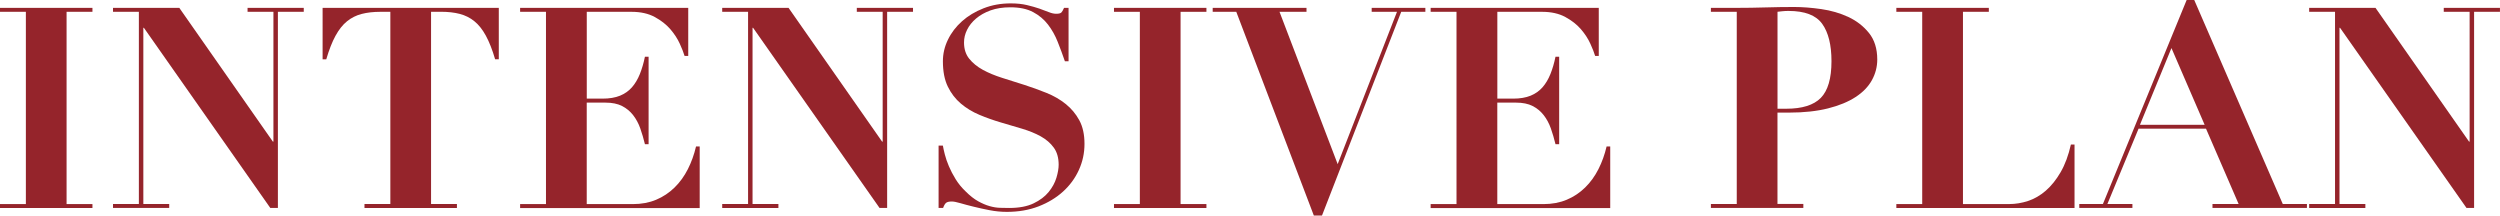 <?xml version="1.0" encoding="UTF-8"?><svg id="_レイヤー_1" xmlns="http://www.w3.org/2000/svg" viewBox="0 0 626.31 54"><defs><style>.cls-1{fill:#95242b;}</style></defs><path class="cls-1" d="m23.16,1.97v.99h-6.48v48.16h6.48v.99H0v-.99h6.48V2.96H0v-.99h23.16Z"/><path class="cls-1" d="m44.92,1.97l23.44,33.51h.14V2.96h-6.48v-.99h14.08v.99h-6.48v49.14h-1.9L36.05,6.97h-.14v44.14h6.48v.99h-14.08v-.99h6.48V2.96h-6.48v-.99h16.62Z"/><path class="cls-1" d="m95.26,2.96c-1.74,0-3.29.18-4.65.53-1.36.35-2.58.96-3.66,1.83-1.08.87-2.04,2.08-2.89,3.63s-1.62,3.52-2.32,5.91h-.92V1.97h44.14v12.88h-.92c-.7-2.39-1.48-4.37-2.32-5.91s-1.81-2.76-2.89-3.63c-1.08-.87-2.3-1.48-3.66-1.83-1.36-.35-2.91-.53-4.65-.53h-2.53v48.16h6.48v.99h-23.16v-.99h6.48V2.96h-2.53Z"/><path class="cls-1" d="m172.42,1.97v12.04h-.92c-.24-.8-.63-1.82-1.2-3.06-.56-1.24-1.35-2.45-2.36-3.63-1.01-1.17-2.31-2.19-3.91-3.06-1.6-.87-3.54-1.3-5.84-1.3h-11.19v21.75h3.94c1.74,0,3.2-.25,4.4-.74s2.19-1.2,2.99-2.11c.8-.92,1.45-2.02,1.97-3.31.52-1.29.94-2.73,1.27-4.33h.92v21.9h-.92c-.33-1.36-.72-2.68-1.16-3.94-.45-1.27-1.05-2.38-1.8-3.34-.75-.96-1.68-1.73-2.78-2.29-1.1-.56-2.48-.84-4.12-.84h-4.72v25.42h11.55c2.16,0,4.11-.36,5.84-1.09,1.74-.73,3.27-1.75,4.61-3.06,1.34-1.31,2.45-2.85,3.34-4.61.89-1.76,1.57-3.65,2.04-5.67h.92v15.42h-44.99v-.99h6.48V2.96h-6.48v-.99h42.1Z"/><path class="cls-1" d="m197.55,1.97l23.44,33.51h.14V2.96h-6.48v-.99h14.08v.99h-6.48v49.14h-1.9l-31.68-45.13h-.14v44.14h6.48v.99h-14.08v-.99h6.48V2.96h-6.48v-.99h16.62Z"/><path class="cls-1" d="m236.21,36.47c.09.56.26,1.3.49,2.22.23.92.57,1.9,1.02,2.96.45,1.06,1.01,2.14,1.69,3.24.68,1.1,1.51,2.12,2.5,3.06,1.08,1.08,2.12,1.9,3.13,2.46,1.01.56,1.97.97,2.89,1.23.92.26,1.78.4,2.6.42.82.02,1.58.04,2.29.04,2.49,0,4.53-.39,6.13-1.16,1.6-.77,2.85-1.72,3.77-2.85s1.56-2.31,1.94-3.56c.37-1.24.56-2.33.56-3.27,0-1.74-.41-3.17-1.23-4.29-.82-1.13-1.91-2.06-3.27-2.82-1.36-.75-2.91-1.38-4.65-1.9-1.74-.52-3.52-1.04-5.35-1.58-1.83-.54-3.61-1.17-5.35-1.9-1.74-.73-3.29-1.67-4.65-2.82-1.36-1.15-2.45-2.57-3.27-4.26-.82-1.69-1.23-3.8-1.23-6.34,0-1.88.42-3.68,1.27-5.42.84-1.74,2.02-3.27,3.52-4.61,1.5-1.34,3.3-2.42,5.39-3.24,2.09-.82,4.35-1.23,6.79-1.23,1.55,0,2.91.14,4.08.42,1.17.28,2.21.58,3.1.88.89.31,1.68.6,2.36.88.68.28,1.3.42,1.87.42.66,0,1.09-.11,1.3-.32.21-.21.43-.6.67-1.16h1.13v13.38h-.92c-.56-1.64-1.16-3.26-1.8-4.86-.63-1.6-1.44-3.04-2.43-4.33-.99-1.29-2.23-2.33-3.73-3.13-1.5-.8-3.4-1.2-5.7-1.2-1.88,0-3.53.26-4.96.77-1.43.52-2.64,1.2-3.63,2.04-.99.84-1.74,1.78-2.25,2.82-.52,1.03-.77,2.09-.77,3.17,0,1.64.43,3,1.3,4.08.87,1.08,2.01,2.01,3.41,2.78,1.41.77,3.02,1.44,4.82,2.01,1.81.56,3.66,1.15,5.56,1.76,1.9.61,3.75,1.28,5.56,2.01,1.81.73,3.41,1.65,4.82,2.78,1.41,1.13,2.55,2.49,3.41,4.08.87,1.6,1.3,3.57,1.3,5.91s-.47,4.48-1.41,6.55c-.94,2.07-2.27,3.87-3.98,5.42-1.71,1.55-3.76,2.78-6.13,3.7-2.37.91-5.01,1.37-7.92,1.37-1.46,0-2.9-.14-4.33-.42-1.43-.28-2.77-.57-4.01-.88-1.24-.3-2.35-.6-3.31-.88-.96-.28-1.68-.42-2.15-.42-.66,0-1.13.11-1.41.32-.28.21-.54.65-.77,1.3h-1.13v-15.63h1.06Z"/><path class="cls-1" d="m302.24,1.97v.99h-6.48v48.16h6.48v.99h-23.16v-.99h6.48V2.96h-6.48v-.99h23.16Z"/><path class="cls-1" d="m327.31,1.97v.99h-6.76l14.57,38.16,14.86-38.16h-6.34v-.99h13.45v.99h-6.05l-19.85,51.04h-2.04l-19.43-51.04h-5.91v-.99h23.51Z"/><path class="cls-1" d="m400.53,1.97v12.04h-.91c-.24-.8-.63-1.82-1.2-3.06-.56-1.24-1.35-2.45-2.36-3.63-1.01-1.17-2.31-2.19-3.91-3.06-1.6-.87-3.55-1.3-5.84-1.3h-11.19v21.75h3.94c1.74,0,3.2-.25,4.4-.74,1.2-.49,2.19-1.2,2.99-2.11.8-.92,1.45-2.02,1.97-3.31.52-1.29.94-2.73,1.27-4.33h.92v21.9h-.92c-.33-1.36-.72-2.68-1.16-3.94-.45-1.27-1.05-2.38-1.8-3.34-.75-.96-1.68-1.73-2.78-2.29-1.1-.56-2.48-.84-4.12-.84h-4.72v25.42h11.55c2.16,0,4.11-.36,5.84-1.09,1.74-.73,3.27-1.75,4.61-3.06,1.34-1.31,2.45-2.85,3.34-4.61.89-1.76,1.57-3.65,2.04-5.67h.91v15.42h-44.99v-.99h6.48V2.96h-6.48v-.99h42.1Z"/><path class="cls-1" d="m451.78,51.11v.99h-23.16v-.99h6.48V2.96h-6.48v-.99h6.48c2.39,0,4.79-.04,7.18-.11,2.39-.07,4.79-.11,7.18-.11,2.11,0,4.39.18,6.83.53,2.44.35,4.69,1.01,6.76,1.97,2.06.96,3.79,2.3,5.17,4.01,1.38,1.71,2.08,3.93,2.08,6.65,0,1.83-.45,3.56-1.34,5.17-.89,1.62-2.25,3.03-4.08,4.22-1.83,1.2-4.13,2.15-6.9,2.85-2.77.7-6.03,1.06-9.79,1.06h-2.89v22.88h6.48Zm-4.29-23.87c3.99,0,6.88-.9,8.66-2.71,1.78-1.81,2.68-4.87,2.68-9.19,0-4.08-.77-7.2-2.32-9.36-1.55-2.16-4.36-3.24-8.45-3.24-.52,0-1.01.02-1.48.07-.47.05-.89.09-1.27.14v24.29h2.18Z"/><path class="cls-1" d="m498.25,1.97v.99h-6.48v48.16h11.62c1.55,0,3.11-.26,4.68-.77,1.57-.52,3.05-1.37,4.44-2.57,1.38-1.2,2.63-2.75,3.73-4.65,1.1-1.9,1.96-4.21,2.57-6.93h.91v15.91h-44.64v-.99h6.48V2.96h-6.48v-.99h23.16Z"/><path class="cls-1" d="m526.83,51.11L547.81,0h1.9l22.18,51.11h6.05v.99h-23.66v-.99h6.55l-8.17-18.87h-16.9l-7.81,18.87h6.27v.99h-13.31v-.99h5.91Zm9.29-19.85h16.19l-8.31-19.22-7.89,19.22Z"/><path class="cls-1" d="m595.12,1.97l23.44,33.51h.14V2.96h-6.48v-.99h14.08v.99h-6.48v49.14h-1.9l-31.68-45.13h-.14v44.14h6.48v.99h-14.08v-.99h6.48V2.96h-6.48v-.99h16.62Z"/></svg>